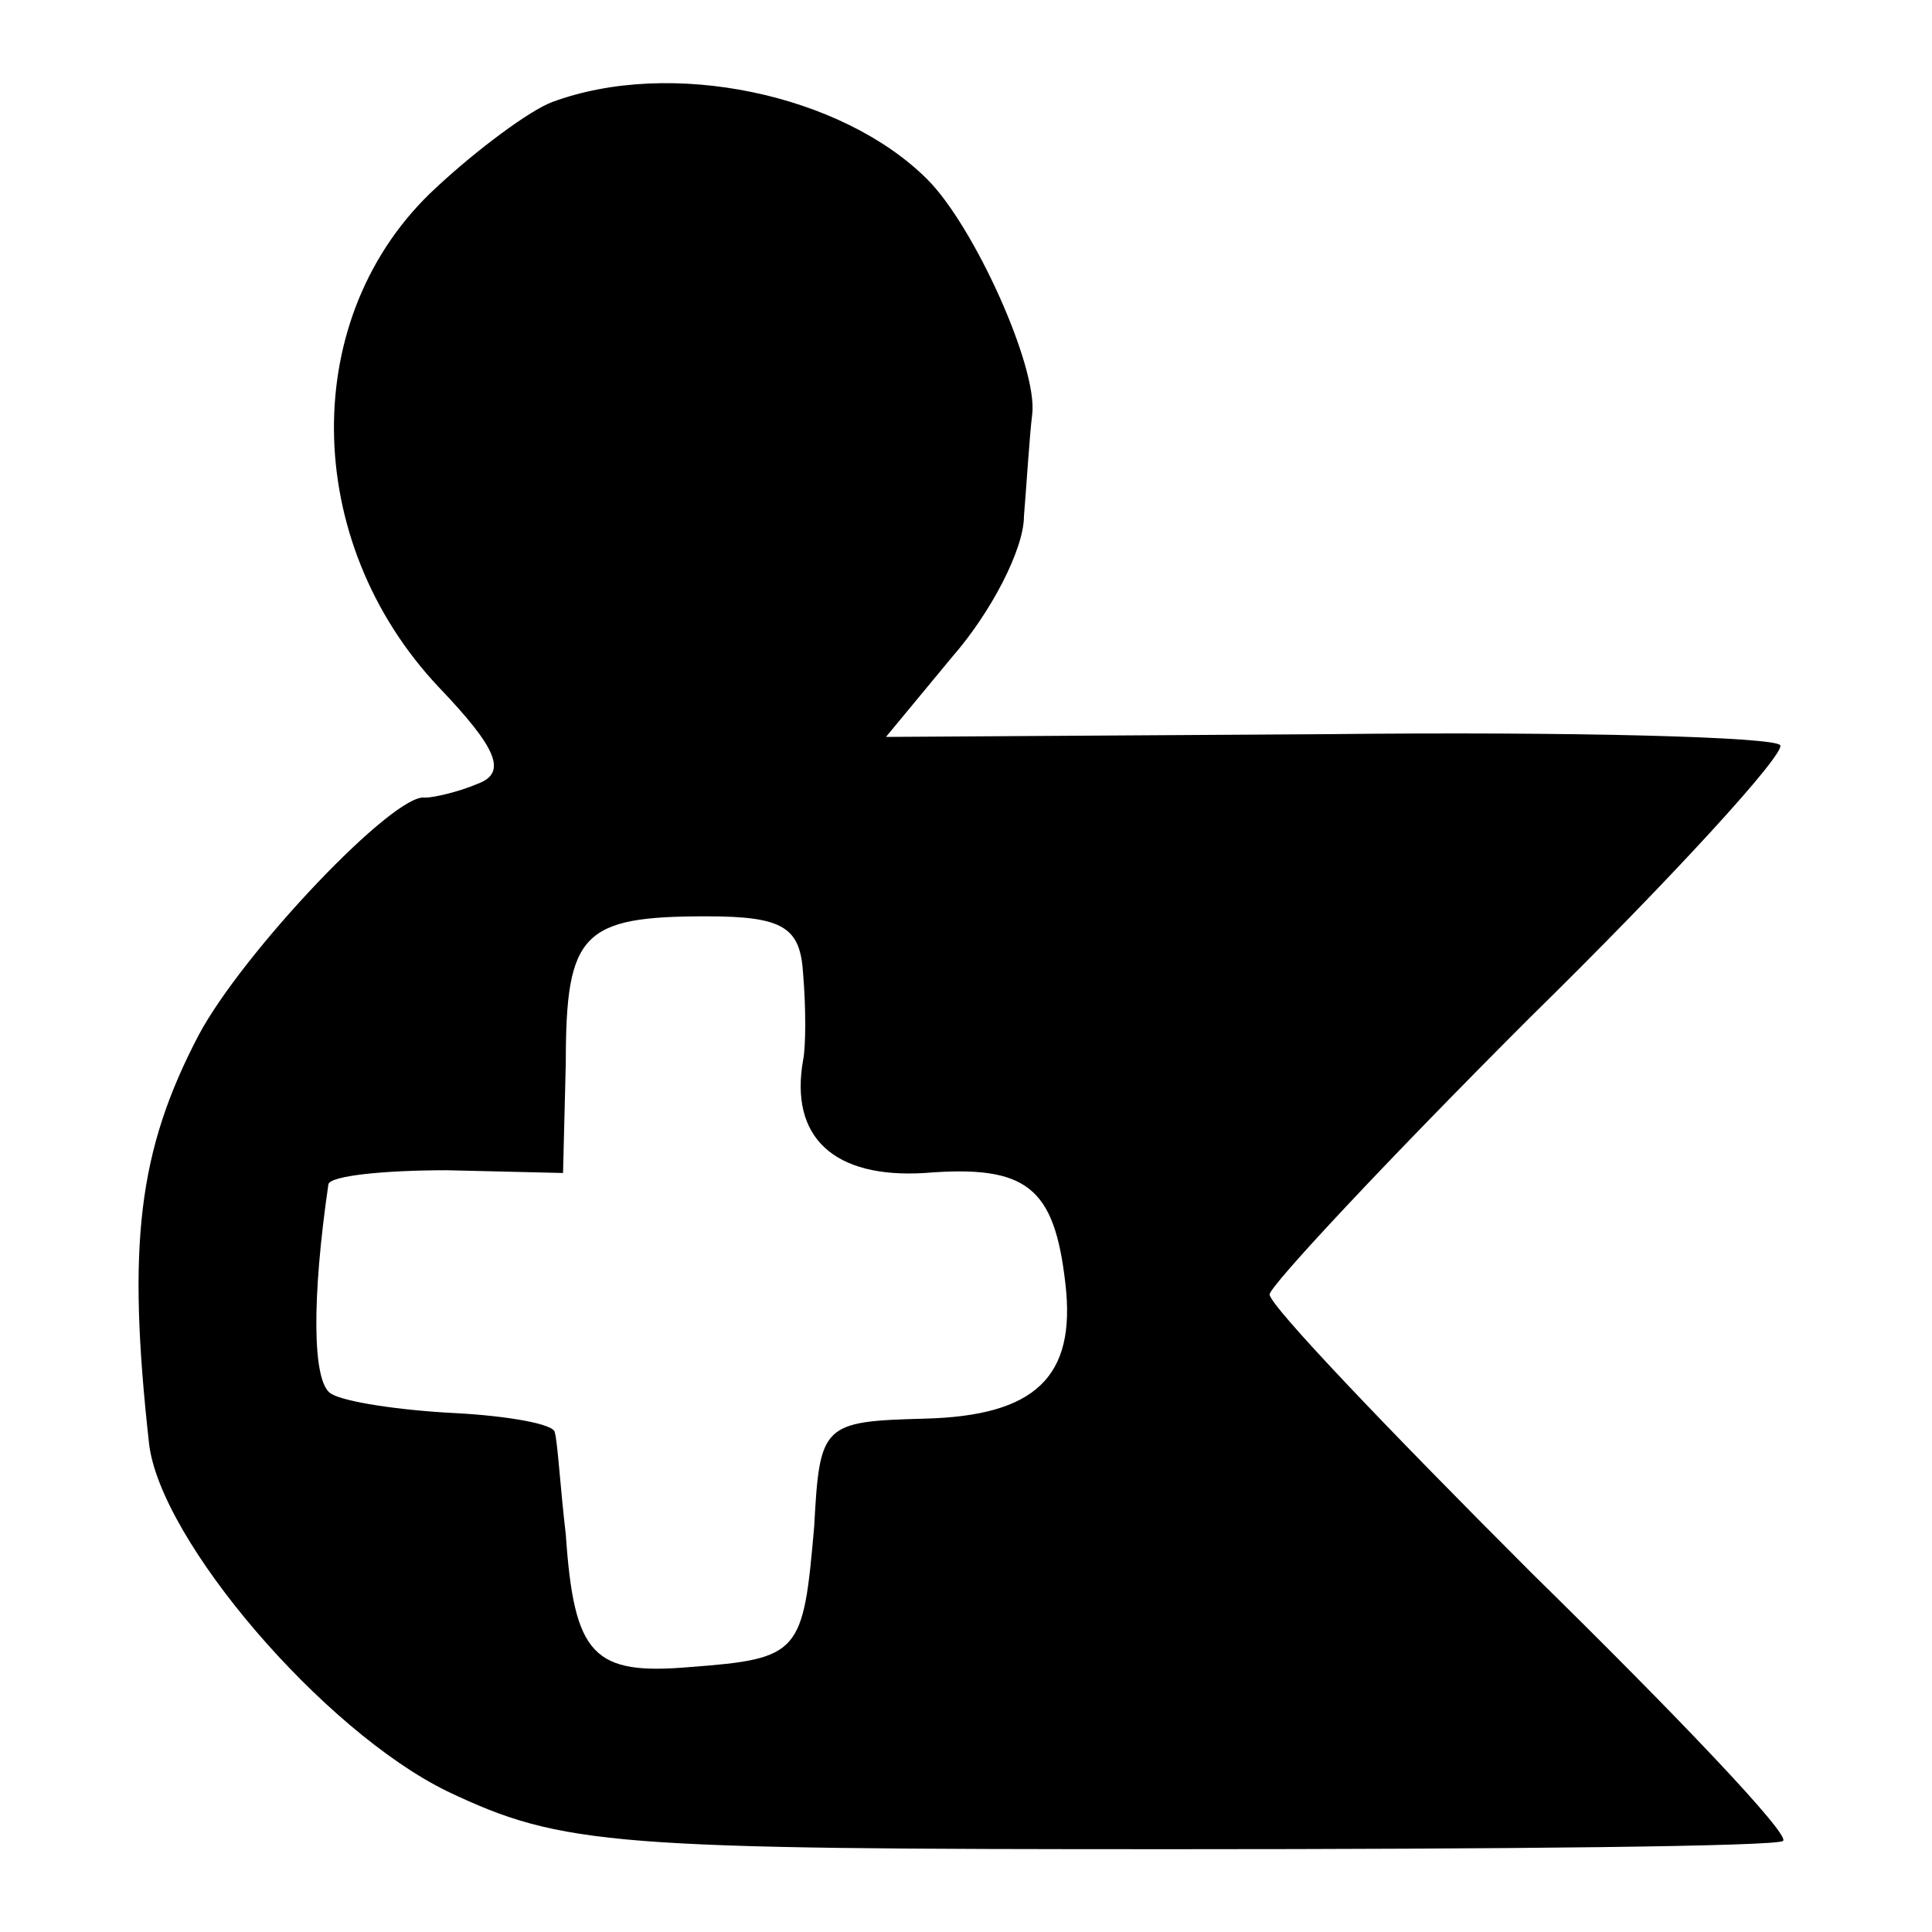 <?xml version="1.0" standalone="no"?>
<!DOCTYPE svg PUBLIC "-//W3C//DTD SVG 20010904//EN"
 "http://www.w3.org/TR/2001/REC-SVG-20010904/DTD/svg10.dtd">
<svg version="1.0" xmlns="http://www.w3.org/2000/svg"
 width="70pt" height="70pt" viewBox="0 0 70 70"
 preserveAspectRatio="xMidYMid meet">
<g transform="translate(0,70) scale(0.1,-0.1)"
fill="#000000" stroke="none">
<path d="M200 663 c-8 -3 -27 -17 -42 -31 -50 -46 -49 -128 1 -181 21 -22 25
-31 14 -35 -7 -3 -16 -5 -19 -5 -11 2 -66 -56 -82 -86 -22 -42 -26 -76 -18
-148 4 -35 63 -104 108 -126 42 -20 60 -21 263 -21 120 0 219 1 221 3 3 2 -39
46 -91 97 -52 52 -95 97 -95 101 0 3 42 48 94 100 52 51 93 96 91 99 -2 3 -75
5 -164 4 l-160 -1 24 29 c14 16 26 39 26 51 1 12 2 29 3 37 2 17 -21 68 -38
85 -31 31 -93 44 -136 28z m91 -316 c1 -12 1 -26 0 -31 -5 -28 11 -43 44 -41
37 3 47 -5 51 -40 4 -34 -11 -48 -51 -49 -37 -1 -38 -2 -40 -39 -4 -46 -5 -48
-45 -51 -35 -3 -42 4 -45 48 -2 17 -3 34 -4 37 0 3 -17 6 -36 7 -20 1 -40 4
-45 7 -7 4 -7 35 -1 76 1 3 20 5 43 5 l42 -1 1 40 c0 47 6 53 51 53 28 0 34
-4 35 -21z"/>
</g>
</svg>
